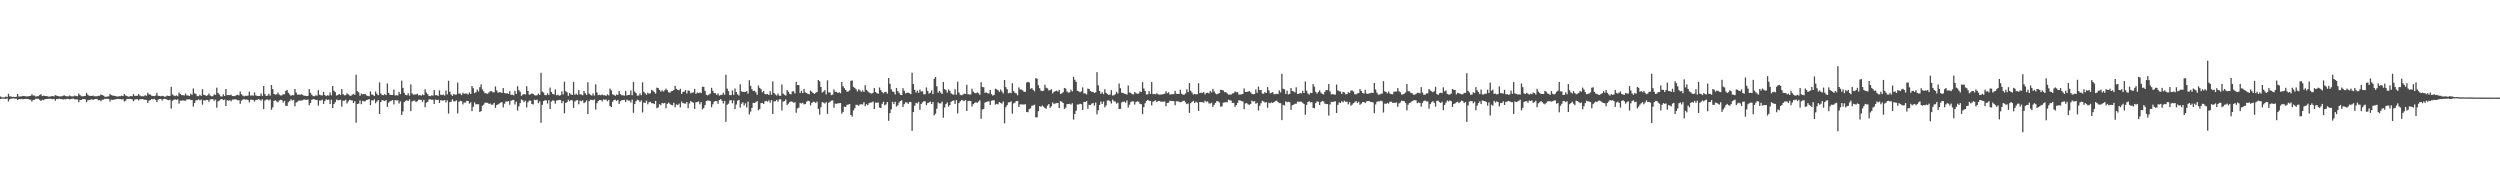 <?xml version="1.0" encoding="UTF-8"?>
<svg xmlns="http://www.w3.org/2000/svg" width="1920" height="150">
  <path d="M0 74.064h1v1.941H0zM1 74.788h1v1.000H1zM2 74.771h1v1.000H2zM3 74.766h1v1.000H3zM4 74.125h1v1.920H4zM5 74.549h1v1.000H5zM6 71.975h1v5.975H6zM7 73.924h1v2.311H7zM8 74.118h1v1.729H8zM9 74.425h1v1.216H9zM10 74.359h1v1.236H10zM11 74.475h1v1.279H11zM12 74.343h1v1.440H12zM13 72.142h1v4.638H13zM14 74.111h1v1.956H14zM15 74.031h1v2.130H15zM16 74.018h1v1.935H16zM17 73.608h1v2.615H17zM18 73.765h1v2.317H18zM19 73.940h1v2.020H19zM20 74.011h1v1.937H20zM21 73.992h1v2.045H21zM22 73.799h1v2.703H22zM23 73.607h1v2.986H23zM24 72.383h1v5.626H24zM25 73.373h1v3.374H25zM26 73.342h1v3.304H26zM27 74.194h1v1.638H27zM28 73.898h1v1.957H28zM29 73.867h1v1.994H29zM30 73.005h1v3.633H30zM31 72.280h1v5.263H31zM32 73.775h1v2.827H32zM33 73.426h1v3.454H33zM34 73.739h1v2.422H34zM35 73.804h1v2.220H35zM36 73.934h1v2.023H36zM37 74.255h1v1.592H37zM38 74.162h1v1.675H38zM39 73.906h1v2.074H39zM40 73.771h1v2.416H40zM41 74.061h1v1.881H41zM42 73.049h1v4.304H42zM43 73.496h1v2.515H43zM44 73.720h1v2.374H44zM45 74.051h1v1.690H45zM46 74.050h1v2.037H46zM47 73.868h1v2.240H47zM48 73.451h1v2.940H48zM49 73.277h1v2.929H49zM50 73.853h1v2.459H50zM51 73.943h1v1.927H51zM52 73.994h1v1.995H52zM53 73.296h1v2.994H53zM54 73.910h1v2.185H54zM55 74.018h1v1.788H55zM56 73.963h1v1.835H56zM57 73.368h1v2.946H57zM58 73.851h1v2.466H58zM59 73.859h1v2.480H59zM60 71.848h1v6.620H60zM61 73.031h1v3.759H61zM62 73.894h1v2.865H62zM63 73.985h1v2.140H63zM64 73.775h1v2.244H64zM65 73.619h1v2.740H65zM66 71.306h1v7.250H66zM67 72.763h1v4.255H67zM68 73.554h1v3.217H68zM69 73.609h1v2.911H69zM70 73.667h1v2.572H70zM71 73.418h1v3.331H71zM72 73.919h1v2.203H72zM73 73.914h1v2.132H73zM74 73.945h1v2.011H74zM75 73.570h1v3.483H75zM76 73.504h1v3.284H76zM77 72.527h1v5.244H77zM78 72.949h1v3.583H78zM79 73.474h1v3.098H79zM80 74.239h1v1.653H80zM81 74.330h1v1.484H81zM82 74.117h1v1.823H82zM83 73.969h1v1.946H83zM84 72.160h1v5.828H84zM85 73.045h1v3.511H85zM86 73.386h1v3.358H86zM87 73.508h1v2.993H87zM88 73.728h1v2.548H88zM89 74.049h1v2.152H89zM90 74.161h1v1.703H90zM91 73.881h1v2.220H91zM92 73.857h1v2.271H92zM93 73.446h1v2.964H93zM94 73.708h1v2.533H94zM95 72.224h1v5.737H95zM96 73.292h1v4.067H96zM97 73.729h1v2.370H97zM98 74.226h1v1.736H98zM99 74.080h1v1.801H99zM100 73.747h1v2.322H100zM101 73.909h1v2.381H101zM102 72.272h1v5.493H102zM103 73.605h1v2.898H103zM104 73.647h1v2.589H104zM105 73.530h1v2.667H105zM106 72.258h1v4.900H106zM107 73.416h1v2.764H107zM108 73.964h1v2.220H108zM109 73.876h1v2.224H109zM110 73.930h1v2.579H110zM111 73.125h1v3.564H111zM112 73.565h1v3.140H112zM113 71.253h1v7.777H113zM114 72.448h1v4.839H114zM115 72.641h1v4.219H115zM116 73.484h1v2.613H116zM117 73.753h1v2.603H117zM118 73.826h1v2.100H118zM119 73.338h1v3.407H119zM120 71.272h1v7.048H120zM121 73.561h1v2.987H121zM122 73.669h1v2.433H122zM123 73.939h1v2.055H123zM124 73.584h1v3.630H124zM125 73.809h1v2.302H125zM126 74.296h1v1.565H126zM127 74.029h1v2.057H127zM128 73.400h1v3.289H128zM129 73.692h1v3.251H129zM130 73.612h1v2.976H130zM131 66.654h1v16.774H131zM132 72.537h1v4.804H132zM133 73.383h1v3.249H133zM134 73.821h1v2.490H134zM135 73.192h1v3.499H135zM136 73.889h1v2.414H136zM137 71.059h1v8.571H137zM138 72.165h1v5.145H138zM139 73.054h1v4.199H139zM140 73.057h1v4.060H140zM141 73.343h1v3.939H141zM142 71.847h1v5.517H142zM143 73.290h1v3.050H143zM144 73.318h1v3.077H144zM145 73.737h1v2.402H145zM146 72.013h1v4.835H146zM147 72.828h1v3.934H147zM148 67.958h1v13.884H148zM149 71.615h1v7.491H149zM150 72.119h1v4.936H150zM151 73.831h1v3.124H151zM152 73.853h1v2.378H152zM153 72.748h1v4.361H153zM154 73.645h1v2.872H154zM155 68.485h1v11.897H155zM156 72.798h1v4.169H156zM157 73.061h1v4.255H157zM158 73.685h1v3.003H158zM159 73.181h1v3.551H159zM160 71.790h1v6.362H160zM161 73.352h1v3.026H161zM162 73.954h1v2.214H162zM163 73.896h1v2.230H163zM164 72.432h1v4.982H164zM165 72.886h1v3.647H165zM166 67.324h1v15.363H166zM167 71.306h1v6.556H167zM168 72.588h1v4.680H168zM169 73.995h1v2.327H169zM170 74.159h1v1.888H170zM171 72.418h1v4.467H171zM172 73.749h1v2.718H172zM173 68.368h1v13.089H173zM174 73.043h1v3.935H174zM175 72.941h1v4.349H175zM176 73.089h1v3.845H176zM177 72.682h1v5.146H177zM178 73.728h1v2.788H178zM179 73.848h1v2.592H179zM180 73.793h1v2.483H180zM181 73.095h1v3.328H181zM182 72.798h1v4.235H182zM183 73.246h1v3.683H183zM184 70.298h1v9.420H184zM185 72.326h1v4.964H185zM186 73.425h1v3.063H186zM187 74.011h1v2.172H187zM188 73.472h1v3.005H188zM189 73.623h1v2.815H189zM190 73.404h1v3.355H190zM191 70.411h1v8.225H191zM192 73.397h1v3.217H192zM193 73.183h1v3.401H193zM194 73.518h1v3.355H194zM195 70.992h1v7.026H195zM196 73.282h1v3.431H196zM197 73.608h1v3.105H197zM198 73.790h1v2.249H198zM199 73.688h1v2.894H199zM200 71.789h1v5.531H200zM201 73.646h1v2.572H201zM202 66.067h1v17.722H202zM203 72.313h1v4.906H203zM204 73.735h1v2.737H204zM205 73.432h1v2.894H205zM206 71.984h1v5.150H206zM207 73.457h1v2.952H207zM208 65.332h1v18.990H208zM209 68.394h1v14.105H209zM210 72.147h1v5.344H210zM211 72.693h1v4.381H211zM212 72.379h1v5.475H212zM213 71.076h1v7.529H213zM214 72.638h1v4.500H214zM215 73.301h1v3.407H215zM216 73.218h1v3.669H216zM217 72.386h1v6.355H217zM218 72.395h1v5.127H218zM219 69.816h1v11.459H219zM220 69.040h1v12.254H220zM221 71.266h1v7.256H221zM222 72.557h1v4.949H222zM223 73.584h1v2.636H223zM224 72.998h1v4.254H224zM225 73.179h1v3.564H225zM226 68.297h1v13.317H226zM227 71.084h1v7.637H227zM228 72.661h1v5.426H228zM229 72.671h1v4.526H229zM230 72.754h1v4.584H230zM231 72.348h1v4.794H231zM232 72.872h1v4.131H232zM233 73.534h1v2.830H233zM234 73.572h1v3.098H234zM235 73.777h1v2.867H235zM236 73.605h1v2.885H236zM237 68.452h1v12.324H237zM238 71.323h1v7.810H238zM239 72.823h1v3.814H239zM240 73.849h1v2.270H240zM241 73.886h1v2.463H241zM242 73.211h1v3.501H242zM243 73.448h1v3.321H243zM244 69.197h1v11.955H244zM245 72.773h1v4.505H245zM246 73.223h1v3.993H246zM247 73.282h1v3.247H247zM248 70.483h1v9.332H248zM249 72.958h1v4.608H249zM250 73.765h1v2.469H250zM251 73.169h1v3.593H251zM252 73.421h1v3.056H252zM253 70.937h1v9.003H253zM254 73.198h1v3.435H254zM255 66.025h1v16.906H255zM256 69.671h1v10.250H256zM257 70.769h1v7.758H257zM258 73.380h1v3.026H258zM259 72.944h1v4.064H259zM260 72.170h1v4.728H260zM261 72.931h1v3.731H261zM262 68.399h1v13.502H262zM263 72.294h1v5.085H263zM264 73.211h1v4.083H264zM265 73.108h1v3.545H265zM266 71.628h1v7.876H266zM267 72.464h1v5.422H267zM268 73.326h1v3.378H268zM269 73.639h1v3.367H269zM270 72.768h1v4.412H270zM271 72.062h1v7.113H271zM272 72.847h1v4.858H272zM273 57.373h1v36.887H273zM274 70.102h1v9.750H274zM275 70.897h1v8.684H275zM276 73.571h1v3.570H276zM277 71.836h1v8.202H277zM278 72.459h1v4.968H278zM279 72.208h1v5.735H279zM280 72.264h1v5.500H280zM281 73.262h1v3.589H281zM282 73.683h1v2.982H282zM283 73.915h1v2.112H283zM284 70.173h1v10.587H284zM285 72.545h1v4.499H285zM286 72.850h1v4.310H286zM287 73.721h1v2.614H287zM288 70.290h1v8.995H288zM289 72.056h1v5.847H289zM290 73.088h1v3.753H290zM291 63.265h1v24.285H291zM292 71.839h1v6.487H292zM293 73.027h1v3.876H293zM294 73.138h1v4.070H294zM295 72.314h1v5.351H295zM296 73.049h1v3.794H296zM297 64.111h1v17.983H297zM298 71.274h1v7.577H298zM299 72.720h1v5.079H299zM300 72.967h1v4.394H300zM301 72.928h1v3.982H301zM302 68.758h1v11.403H302zM303 73.253h1v3.666H303zM304 73.184h1v3.971H304zM305 73.313h1v3.620H305zM306 70.706h1v8.789H306zM307 72.283h1v5.548H307zM308 61.926h1v26.279H308zM309 67.492h1v18.078H309zM310 71.349h1v7.045H310zM311 72.846h1v4.638H311zM312 73.187h1v3.788H312zM313 71.700h1v5.940H313zM314 73.456h1v2.832H314zM315 64.826h1v20.532H315zM316 71.753h1v6.215H316zM317 72.788h1v4.582H317zM318 72.546h1v4.703H318zM319 72.564h1v5.861H319zM320 71.966h1v5.823H320zM321 73.218h1v3.387H321zM322 73.044h1v3.609H322zM323 73.437h1v3.262H323zM324 72.614h1v5.637H324zM325 73.094h1v3.549H325zM326 68.539h1v13.825H326zM327 71.070h1v7.838H327zM328 72.327h1v5.851H328zM329 73.672h1v2.741H329zM330 73.904h1v2.376H330zM331 73.218h1v3.388H331zM332 73.422h1v3.245H332zM333 69.181h1v10.694H333zM334 73.163h1v3.341H334zM335 73.069h1v3.707H335zM336 73.687h1v2.902H336zM337 69.404h1v9.629H337zM338 72.683h1v4.279H338zM339 73.018h1v4.212H339zM340 72.565h1v4.643H340zM341 73.377h1v3.475H341zM342 69.559h1v9.146H342zM343 72.451h1v4.623H343zM344 62.011h1v25.234H344zM345 70.436h1v8.041H345zM346 72.559h1v5.511H346zM347 73.577h1v2.736H347zM348 72.071h1v5.763H348zM349 72.752h1v5.112H349zM350 72.610h1v4.517H350zM351 63.376h1v23.747H351zM352 71.877h1v6.357H352zM353 71.809h1v5.611H353zM354 73.019h1v4.705H354zM355 71.237h1v9.004H355zM356 72.060h1v6.708H356zM357 71.773h1v7.040H357zM358 71.861h1v5.530H358zM359 72.626h1v4.948H359zM360 71.038h1v8.556H360zM361 72.186h1v6.471H361zM362 66.032h1v19.297H362zM363 67.753h1v14.231H363zM364 71.519h1v7.103H364zM365 70.819h1v9.334H365zM366 68.760h1v11.341H366zM367 70.247h1v9.768H367zM368 66.967h1v19.085H368zM369 64.806h1v20.524H369zM370 68.713h1v12.532H370zM371 70.178h1v10.140H371zM372 71.582h1v7.304H372zM373 71.727h1v7.113H373zM374 72.012h1v6.984H374zM375 70.941h1v8.813H375zM376 70.073h1v9.420H376zM377 69.989h1v10.439H377zM378 70.869h1v9.454H378zM379 70.856h1v8.161H379zM380 66.405h1v16.414H380zM381 69.434h1v11.205H381zM382 71.131h1v8.988H382zM383 70.865h1v8.637H383zM384 70.843h1v7.964H384zM385 71.443h1v6.974H385zM386 67.618h1v14.915H386zM387 71.440h1v8.213H387zM388 71.851h1v6.147H388zM389 71.550h1v6.480H389zM390 72.154h1v5.432H390zM391 70.111h1v10.308H391zM392 72.815h1v4.602H392zM393 72.708h1v4.174H393zM394 73.243h1v3.496H394zM395 69.766h1v10.540H395zM396 72.078h1v6.071H396zM397 66.257h1v18.693H397zM398 69.222h1v12.481H398zM399 70.475h1v8.687H399zM400 73.551h1v2.856H400zM401 72.669h1v4.372H401zM402 72.223h1v6.158H402zM403 72.536h1v4.811H403zM404 66.222h1v16.323H404zM405 69.868h1v8.676H405zM406 72.702h1v4.551H406zM407 72.443h1v4.944H407zM408 71.728h1v8.127H408zM409 72.080h1v8.135H409zM410 73.062h1v3.541H410zM411 73.434h1v3.493H411zM412 73.138h1v3.422H412zM413 71.898h1v7.427H413zM414 72.913h1v4.844H414zM415 55.908h1v38.421H415zM416 70.366h1v10.146H416zM417 71.039h1v6.647H417zM418 72.997h1v4.057H418zM419 73.126h1v3.951H419zM420 71.624h1v7.919H420zM421 72.971h1v3.974H421zM422 67.303h1v16.418H422zM423 70.665h1v7.387H423zM424 72.149h1v4.894H424zM425 72.510h1v4.873H425zM426 68.636h1v11.002H426zM427 73.167h1v3.978H427zM428 72.680h1v4.389H428zM429 73.454h1v3.245H429zM430 73.131h1v3.810H430zM431 70.178h1v9.088H431zM432 72.516h1v5.117H432zM433 62.701h1v24.327H433zM434 70.024h1v9.044H434zM435 70.928h1v7.516H435zM436 73.520h1v3.069H436zM437 71.354h1v6.422H437zM438 72.504h1v4.240H438zM439 72.839h1v4.276H439zM440 62.919h1v19.926H440zM441 72.785h1v5.138H441zM442 71.940h1v5.186H442zM443 72.834h1v4.068H443zM444 69.161h1v10.953H444zM445 72.436h1v4.841H445zM446 72.591h1v5.222H446zM447 73.145h1v3.922H447zM448 69.842h1v9.383H448zM449 71.553h1v7.008H449zM450 72.922h1v4.204H450zM451 63.204h1v24.278H451zM452 71.879h1v5.830H452zM453 72.767h1v3.826H453zM454 73.431h1v3.259H454zM455 71.722h1v5.278H455zM456 73.441h1v2.888H456zM457 64.785h1v19.396H457zM458 70.991h1v8.256H458zM459 73.086h1v4.538H459zM460 72.717h1v4.158H460zM461 73.144h1v3.725H461zM462 72.565h1v5.375H462zM463 73.170h1v3.186H463zM464 73.096h1v3.578H464zM465 73.644h1v2.748H465zM466 72.519h1v5.278H466zM467 73.258h1v3.439H467zM468 68.063h1v13.343H468zM469 69.465h1v12.715H469zM470 72.392h1v5.786H470zM471 72.835h1v3.999H471zM472 73.619h1v2.935H472zM473 72.612h1v4.896H473zM474 72.895h1v3.876H474zM475 69.932h1v9.874H475zM476 72.302h1v5.445H476zM477 73.090h1v3.904H477zM478 73.187h1v3.589H478zM479 73.493h1v3.142H479zM480 69.837h1v8.506H480zM481 73.312h1v3.251H481zM482 72.904h1v4.310H482zM483 72.811h1v4.455H483zM484 69.532h1v9.198H484zM485 73.156h1v3.342H485zM486 63.047h1v23.582H486zM487 70.375h1v9.538H487zM488 71.461h1v6.278H488zM489 73.414h1v3.107H489zM490 73.351h1v3.654H490zM491 71.665h1v6.662H491zM492 73.120h1v3.938H492zM493 63.207h1v23.154H493zM494 70.486h1v8.249H494zM495 71.638h1v7.402H495zM496 72.747h1v4.495H496zM497 71.174h1v8.887H497zM498 71.995h1v6.542H498zM499 71.554h1v6.637H499zM500 69.022h1v10.220H500zM501 69.701h1v9.623H501zM502 70.731h1v9.186H502zM503 71.929h1v5.613H503zM504 67.286h1v15.863H504zM505 67.640h1v14.844H505zM506 69.126h1v10.922H506zM507 70.341h1v10.528H507zM508 69.501h1v9.527H508zM509 70.267h1v9.184H509zM510 69.442h1v9.619H510zM511 68.064h1v15.078H511zM512 69.228h1v10.551H512zM513 70.823h1v7.964H513zM514 71.218h1v8.482H514zM515 70.105h1v10.494H515zM516 69.838h1v11.040H516zM517 69.121h1v9.834H517zM518 65.880h1v16.549H518zM519 68.208h1v11.975H519zM520 68.999h1v11.642H520zM521 69.345h1v10.241H521zM522 68.177h1v14.262H522zM523 72.175h1v5.827H523zM524 70.629h1v8.567H524zM525 70.279h1v9.169H525zM526 69.160h1v10.454H526zM527 71.756h1v6.635H527zM528 69.449h1v13.677H528zM529 69.794h1v9.661H529zM530 71.704h1v5.906H530zM531 71.143h1v7.312H531zM532 70.984h1v7.866H532zM533 68.175h1v15.453H533zM534 72.081h1v6.492H534zM535 71.102h1v7.309H535zM536 71.475h1v6.375H536zM537 71.088h1v9.048H537zM538 71.459h1v7.058H538zM539 66.623h1v17.455H539zM540 66.661h1v16.339H540zM541 69.781h1v10.901H541zM542 72.719h1v4.865H542zM543 73.276h1v3.868H543zM544 72.601h1v4.646H544zM545 71.879h1v5.798H545zM546 67.425h1v14.914H546zM547 69.700h1v10.376H547zM548 71.476h1v6.587H548zM549 71.535h1v6.027H549zM550 72.901h1v4.816H550zM551 71.784h1v7.928H551zM552 73.447h1v3.333H552zM553 72.891h1v3.245H553zM554 72.816h1v4.537H554zM555 71.253h1v8.210H555zM556 72.712h1v4.836H556zM557 57.394h1v36.203H557zM558 68.085h1v12.358H558zM559 70.029h1v9.582H559zM560 73.056h1v4.123H560zM561 73.083h1v3.840H561zM562 69.404h1v9.971H562zM563 72.791h1v4.348H563zM564 68.010h1v15.816H564zM565 70.683h1v9.617H565zM566 72.500h1v4.887H566zM567 73.325h1v3.360H567zM568 64.702h1v17.917H568zM569 70.121h1v9.564H569zM570 70.604h1v7.992H570zM571 70.538h1v10.518H571zM572 70.670h1v8.749H572zM573 69.991h1v12.598H573zM574 71.934h1v6.129H574zM575 61.571h1v26.354H575zM576 65.837h1v19.848H576zM577 68.438h1v14.457H577zM578 69.930h1v9.079H578zM579 69.646h1v9.453H579zM580 70.845h1v7.575H580zM581 72.733h1v4.941H581zM582 65.618h1v19.097H582zM583 67.492h1v16.171H583zM584 68.526h1v10.687H584zM585 70.836h1v8.149H585zM586 69.944h1v9.910H586zM587 72.129h1v5.725H587zM588 72.463h1v4.931H588zM589 72.090h1v6.051H589zM590 72.984h1v4.054H590zM591 70.097h1v8.771H591zM592 72.756h1v4.080H592zM593 62.485h1v25.091H593zM594 71.400h1v6.450H594zM595 72.548h1v5.222H595zM596 73.307h1v3.376H596zM597 71.882h1v6.244H597zM598 73.458h1v2.884H598zM599 73.597h1v2.661H599zM600 64.885h1v19.968H600zM601 71.889h1v6.166H601zM602 72.745h1v4.914H602zM603 73.427h1v2.894H603zM604 69.106h1v11.561H604zM605 70.415h1v9.222H605zM606 72.042h1v6.383H606zM607 72.434h1v5.334H607zM608 70.217h1v7.944H608zM609 70.061h1v8.878H609zM610 71.790h1v6.678H610zM611 62.896h1v23.708H611zM612 65.341h1v17.922H612zM613 65.312h1v17.356H613zM614 71.453h1v7.613H614zM615 69.728h1v9.795H615zM616 71.476h1v7.450H616zM617 68.302h1v11.893H617zM618 70.962h1v8.958H618zM619 71.466h1v6.731H619zM620 72.090h1v5.277H620zM621 72.384h1v5.314H621zM622 69.517h1v11.490H622zM623 70.528h1v8.499H623zM624 71.419h1v6.737H624zM625 72.082h1v6.160H625zM626 71.209h1v7.958H626zM627 70.648h1v7.351H627zM628 61.454h1v22.184H628zM629 62.521h1v25.485H629zM630 66.829h1v15.561H630zM631 71.073h1v7.361H631zM632 70.308h1v8.526H632zM633 69.245h1v10.256H633zM634 72.503h1v5.949H634zM635 61.709h1v25.753H635zM636 70.894h1v8.048H636zM637 71.049h1v7.108H637zM638 73.080h1v4.247H638zM639 72.672h1v4.427H639zM640 68.720h1v14.074H640zM641 70.433h1v9.145H641zM642 70.569h1v9.186H642zM643 71.436h1v7.921H643zM644 70.874h1v8.366H644zM645 71.605h1v7.546H645zM646 62.978h1v24.317H646zM647 66.262h1v19.666H647zM648 67.744h1v14.129H648zM649 69.122h1v13.076H649zM650 70.462h1v10.063H650zM651 70.193h1v10.109H651zM652 69.385h1v10.560H652zM653 62.044h1v26.203H653zM654 61.784h1v27.757H654zM655 66.790h1v18.012H655zM656 67.532h1v15.633H656zM657 68.555h1v11.906H657zM658 70.270h1v10.306H658zM659 68.561h1v12.717H659zM660 69.363h1v10.817H660zM661 70.522h1v9.579H661zM662 69.351h1v10.876H662zM663 70.632h1v7.840H663zM664 65.445h1v16.133H664zM665 69.008h1v10.994H665zM666 70.080h1v10.760H666zM667 71.032h1v8.178H667zM668 71.620h1v7.102H668zM669 71.822h1v6.887H669zM670 71.197h1v6.793H670zM671 67.649h1v16.118H671zM672 70.671h1v8.082H672zM673 71.557h1v7.407H673zM674 71.984h1v6.732H674zM675 67.167h1v15.397H675zM676 69.243h1v13.742H676zM677 70.751h1v9.041H677zM678 71.710h1v6.491H678zM679 70.744h1v10.145H679zM680 70.517h1v9.652H680zM681 71.874h1v6.470H681zM682 59.851h1v32.925H682zM683 64.297h1v22.591H683zM684 68.554h1v15.488H684zM685 70.290h1v7.958H685zM686 70.510h1v9.475H686zM687 72.479h1v5.713H687zM688 67.537h1v14.295H688zM689 69.931h1v11.025H689zM690 71.244h1v7.498H690zM691 72.701h1v4.893H691zM692 72.998h1v4.057H692zM693 67.731h1v14.390H693zM694 69.675h1v10.279H694zM695 71.738h1v6.853H695zM696 71.333h1v7.364H696zM697 71.087h1v8.727H697zM698 71.597h1v6.801H698zM699 72.310h1v5.997H699zM700 55.875h1v44.623H700zM701 64.572h1v21.503H701zM702 68.945h1v12.313H702zM703 71.052h1v7.941H703zM704 69.566h1v9.901H704zM705 71.294h1v6.927H705zM706 68.800h1v15.535H706zM707 70.289h1v9.562H707zM708 70.031h1v8.640H708zM709 72.389h1v5.326H709zM710 72.332h1v5.474H710zM711 67.174h1v13.549H711zM712 69.832h1v9.345H712zM713 71.818h1v6.939H713zM714 71.220h1v6.790H714zM715 69.434h1v10.476H715zM716 72.265h1v6.051H716zM717 60.482h1v28.157H717zM718 59.093h1v28.261H718zM719 66.243h1v17.231H719zM720 71.220h1v7.458H720zM721 69.891h1v9.555H721zM722 71.131h1v8.304H722zM723 72.217h1v5.862H723zM724 62.969h1v27.434H724zM725 68.411h1v14.197H725zM726 69.292h1v10.645H726zM727 71.161h1v7.541H727zM728 68.661h1v13.202H728zM729 69.919h1v10.700H729zM730 71.747h1v6.489H730zM731 72.450h1v5.022H731zM732 72.720h1v4.424H732zM733 68.496h1v11.385H733zM734 72.742h1v4.161H734zM735 62.737h1v24.417H735zM736 71.041h1v8.153H736zM737 72.824h1v4.986H737zM738 73.204h1v3.527H738zM739 72.658h1v4.478H739zM740 71.880h1v5.864H740zM741 72.168h1v4.622H741zM742 65.098h1v20.115H742zM743 72.350h1v5.311H743zM744 72.508h1v4.932H744zM745 72.628h1v4.979H745zM746 68.082h1v13.703H746zM747 70.402h1v9.614H747zM748 71.365h1v7.683H748zM749 71.629h1v6.886H749zM750 70.933h1v8.099H750zM751 71.565h1v6.432H751zM752 72.830h1v4.235H752zM753 63.113h1v28.105H753zM754 66.790h1v17.332H754zM755 67.026h1v16.618H755zM756 71.269h1v7.522H756zM757 70.977h1v7.249H757zM758 71.649h1v6.366H758zM759 71.812h1v5.941H759zM760 69.078h1v11.514H760zM761 72.300h1v5.061H761zM762 73.446h1v3.558H762zM763 72.854h1v4.203H763zM764 68.101h1v12.209H764zM765 68.673h1v11.107H765zM766 69.284h1v10.909H766zM767 70.526h1v7.928H767zM768 68.738h1v10.286H768zM769 70.239h1v9.397H769zM770 71.725h1v6.221H770zM771 61.442h1v33.283H771zM772 66.923h1v15.452H772zM773 68.537h1v12.191H773zM774 71.633h1v7.023H774zM775 71.100h1v7.456H775zM776 71.600h1v6.289H776zM777 63.933h1v23.341H777zM778 69.902h1v9.538H778zM779 71.285h1v7.490H779zM780 71.712h1v5.920H780zM781 73.141h1v4.362H781zM782 67.106h1v15.063H782zM783 68.724h1v11.448H783zM784 68.774h1v11.409H784zM785 69.462h1v10.806H785zM786 70.563h1v9.721H786zM787 70.483h1v9.588H787zM788 63.385h1v22.671H788zM789 62.800h1v23.388H789zM790 63.407h1v20.461H790zM791 68.222h1v14.988H791zM792 67.523h1v13.677H792zM793 68.998h1v11.966H793zM794 70.165h1v10.262H794zM795 59.999h1v30.147H795zM796 60.456h1v29.621H796zM797 65.459h1v19.953H797zM798 67.713h1v13.731H798zM799 69.595h1v12.401H799zM800 69.996h1v11.123H800zM801 69.560h1v12.348H801zM802 65.062h1v17.940H802zM803 67.368h1v16.124H803zM804 67.892h1v13.182H804zM805 69.478h1v10.426H805zM806 69.213h1v13.647H806zM807 68.558h1v13.077H807zM808 71.707h1v6.975H808zM809 70.434h1v9.542H809zM810 70.064h1v9.323H810zM811 69.602h1v9.606H811zM812 70.300h1v8.764H812zM813 68.994h1v14.071H813zM814 72.134h1v5.523H814zM815 71.675h1v6.458H815zM816 70.796h1v8.296H816zM817 67.543h1v16.160H817zM818 68.059h1v14.556H818zM819 70.234h1v9.742H819zM820 71.153h1v8.784H820zM821 70.882h1v8.809H821zM822 68.841h1v11.544H822zM823 70.218h1v9.040H823zM824 59.025h1v32.847H824zM825 61.281h1v26.199H825zM826 62.849h1v22.195H826zM827 69.742h1v10.531H827zM828 70.195h1v10.057H828zM829 70.788h1v8.879H829zM830 70.149h1v9.897H830zM831 67.125h1v17.317H831zM832 71.675h1v6.536H832zM833 71.771h1v6.625H833zM834 72.495h1v5.092H834zM835 68.029h1v15.547H835zM836 68.380h1v12.116H836zM837 69.941h1v10.770H837zM838 70.512h1v9.124H838zM839 70.602h1v8.449H839zM840 71.424h1v9.702H840zM841 70.934h1v7.815H841zM842 55.404h1v32.429H842zM843 65.588h1v19.079H843zM844 69.893h1v10.720H844zM845 72.046h1v5.907H845zM846 70.861h1v8.994H846zM847 72.277h1v5.763H847zM848 68.511h1v13.937H848zM849 71.223h1v9.798H849zM850 72.239h1v5.011H850zM851 72.917h1v4.156H851zM852 72.588h1v5.206H852zM853 69.198h1v10.311H853zM854 73.318h1v3.238H854zM855 73.170h1v4.672H855zM856 72.371h1v5.622H856zM857 70.442h1v9.184H857zM858 71.858h1v6.986H858zM859 64.131h1v19.623H859zM860 67.759h1v15.829H860zM861 71.227h1v7.415H861zM862 71.380h1v6.762H862zM863 72.006h1v6.006H863zM864 72.110h1v6.800H864zM865 72.674h1v4.473H865zM866 65.650h1v16.925H866zM867 70.991h1v9.409H867zM868 71.388h1v6.903H868zM869 72.411h1v5.388H869zM870 72.480h1v5.407H870zM871 70.640h1v9.644H871zM872 71.612h1v6.668H872zM873 71.976h1v5.831H873zM874 71.868h1v6.254H874zM875 70.172h1v9.539H875zM876 70.631h1v9.404H876zM877 63.056h1v24.597H877zM878 67.965h1v14.270H878zM879 69.823h1v9.508H879zM880 72.588h1v4.934H880zM881 72.392h1v4.364H881zM882 70.013h1v7.378H882zM883 72.107h1v5.529H883zM884 62.940h1v18.031H884zM885 72.232h1v5.945H885zM886 72.232h1v5.401H886zM887 72.395h1v4.690H887zM888 71.594h1v6.846H888zM889 72.468h1v5.169H889zM890 72.720h1v4.810H890zM891 72.595h1v5.506H891zM892 72.506h1v5.659H892zM893 72.220h1v5.828H893zM894 71.959h1v5.952H894zM895 70.034h1v11.531H895zM896 71.574h1v7.504H896zM897 70.869h1v7.991H897zM898 72.611h1v4.825H898zM899 72.404h1v5.101H899zM900 72.318h1v5.304H900zM901 72.271h1v5.375H901zM902 69.731h1v11.115H902zM903 71.943h1v5.825H903zM904 72.205h1v5.599H904zM905 72.088h1v5.993H905zM906 68.911h1v9.615H906zM907 71.996h1v6.270H907zM908 72.691h1v4.759H908zM909 72.637h1v4.719H909zM910 71.724h1v6.925H910zM911 68.631h1v11.321H911zM912 70.739h1v8.769H912zM913 63.770h1v22.897H913zM914 69.712h1v9.474H914zM915 71.106h1v7.113H915zM916 72.609h1v4.844H916zM917 72.142h1v7.028H917zM918 72.439h1v5.708H918zM919 72.379h1v6.415H919zM920 63.879h1v21.310H920zM921 71.535h1v6.819H921zM922 71.174h1v7.257H922zM923 71.391h1v7.113H923zM924 70.661h1v8.193H924zM925 72.473h1v4.908H925zM926 71.402h1v6.751H926zM927 71.146h1v6.745H927zM928 71.712h1v7.745H928zM929 69.836h1v9.682H929zM930 71.028h1v7.853H930zM931 68.268h1v13.872H931zM932 70.145h1v10.345H932zM933 71.681h1v7.359H933zM934 72.428h1v5.244H934zM935 71.941h1v5.883H935zM936 71.476h1v7.252H936zM937 68.945h1v12.900H937zM938 69.186h1v12.514H938zM939 69.447h1v9.436H939zM940 70.821h1v7.815H940zM941 70.727h1v7.746H941zM942 71.745h1v6.789H942zM943 72.644h1v3.962H943zM944 72.628h1v4.383H944zM945 72.650h1v4.630H945zM946 71.723h1v7.383H946zM947 71.591h1v7.350H947zM948 70.188h1v11.886H948zM949 70.789h1v10.012H949zM950 70.818h1v8.199H950zM951 72.651h1v4.279H951zM952 72.529h1v4.752H952zM953 72.471h1v5.141H953zM954 72.137h1v5.791H954zM955 67.890h1v15.930H955zM956 70.563h1v8.923H956zM957 70.606h1v8.560H957zM958 70.436h1v9.723H958zM959 69.922h1v10.600H959zM960 70.920h1v8.915H960zM961 72.113h1v5.126H961zM962 72.414h1v5.646H962zM963 72.262h1v5.421H963zM964 68.733h1v10.959H964zM965 71.291h1v7.701H965zM966 66.460h1v18.387H966zM967 69.219h1v11.972H967zM968 69.055h1v10.242H968zM969 71.856h1v5.583H969zM970 71.978h1v6.003H970zM971 70.697h1v8.081H971zM972 71.413h1v7.040H972zM973 66.883h1v15.846H973zM974 69.350h1v9.565H974zM975 71.667h1v7.667H975zM976 71.249h1v7.372H976zM977 70.756h1v8.335H977zM978 72.358h1v6.023H978zM979 72.329h1v5.319H979zM980 72.007h1v5.289H980zM981 72.253h1v6.041H981zM982 69.425h1v9.798H982zM983 70.948h1v8.321H983zM984 56.694h1v35.579H984zM985 68.141h1v12.418H985zM986 68.628h1v12.346H986zM987 72.166h1v5.657H987zM988 69.608h1v8.926H988zM989 72.500h1v5.618H989zM990 72.044h1v6.425H990zM991 67.585h1v16.817H991zM992 69.860h1v10.971H992zM993 70.266h1v10.169H993zM994 70.961h1v8.759H994zM995 67.061h1v12.605H995zM996 72.081h1v5.985H996zM997 72.062h1v6.066H997zM998 71.382h1v6.630H998zM999 71.775h1v6.406H999zM1000 69.812h1v9.119H1000zM1001 71.416h1v8.520H1001zM1002 62.544h1v25.605H1002zM1003 69.632h1v10.931H1003zM1004 71.792h1v6.618H1004zM1005 72.679h1v5.115H1005zM1006 71.251h1v7.417H1006zM1007 71.492h1v7.010H1007zM1008 64.565h1v18.308H1008zM1009 66.585h1v16.550H1009zM1010 70.482h1v8.756H1010zM1011 71.960h1v5.878H1011zM1012 70.622h1v7.597H1012zM1013 69.388h1v11.252H1013zM1014 71.147h1v7.189H1014zM1015 72.122h1v5.382H1015zM1016 72.484h1v5.454H1016zM1017 70.465h1v9.061H1017zM1018 69.206h1v10.791H1018zM1019 69.214h1v10.733H1019zM1020 64.549h1v24.247H1020zM1021 70.169h1v10.111H1021zM1022 72.477h1v5.727H1022zM1023 72.261h1v6.178H1023zM1024 72.525h1v5.530H1024zM1025 72.682h1v5.087H1025zM1026 64.905h1v21.822H1026zM1027 69.395h1v11.157H1027zM1028 70.036h1v8.625H1028zM1029 70.316h1v8.851H1029zM1030 72.166h1v5.545H1030zM1031 70.537h1v8.062H1031zM1032 70.963h1v6.390H1032zM1033 72.407h1v5.780H1033zM1034 72.315h1v5.760H1034zM1035 70.801h1v9.306H1035zM1036 71.385h1v7.048H1036zM1037 69.513h1v11.668H1037zM1038 69.482h1v10.865H1038zM1039 70.239h1v8.978H1039zM1040 72.305h1v6.203H1040zM1041 72.560h1v4.984H1041zM1042 71.733h1v7.320H1042zM1043 71.467h1v6.702H1043zM1044 68.385h1v12.067H1044zM1045 69.883h1v9.677H1045zM1046 71.380h1v7.116H1046zM1047 71.861h1v6.457H1047zM1048 68.963h1v10.172H1048zM1049 71.763h1v6.211H1049zM1050 72.165h1v5.423H1050zM1051 71.681h1v5.876H1051zM1052 71.592h1v6.653H1052zM1053 71.140h1v7.255H1053zM1054 71.413h1v7.340H1054zM1055 63.795h1v23.135H1055zM1056 68.698h1v11.548H1056zM1057 71.114h1v7.062H1057zM1058 72.640h1v5.154H1058zM1059 72.657h1v5.257H1059zM1060 72.010h1v5.317H1060zM1061 71.945h1v5.828H1061zM1062 62.325h1v24.124H1062zM1063 70.120h1v9.432H1063zM1064 70.641h1v9.119H1064zM1065 71.752h1v7.243H1065zM1066 70.247h1v9.360H1066zM1067 71.898h1v6.215H1067zM1068 72.254h1v5.896H1068zM1069 72.387h1v6.589H1069zM1070 70.432h1v8.537H1070zM1071 70.301h1v8.656H1071zM1072 70.309h1v8.375H1072zM1073 67.643h1v14.373H1073zM1074 70.086h1v9.336H1074zM1075 70.869h1v7.832H1075zM1076 72.660h1v4.675H1076zM1077 72.467h1v5.119H1077zM1078 71.962h1v5.772H1078zM1079 71.028h1v8.038H1079zM1080 64.576h1v20.280H1080zM1081 70.000h1v10.453H1081zM1082 70.171h1v8.957H1082zM1083 71.249h1v7.401H1083zM1084 71.594h1v6.125H1084zM1085 72.722h1v4.386H1085zM1086 72.751h1v4.185H1086zM1087 72.125h1v4.943H1087zM1088 71.271h1v7.992H1088zM1089 71.206h1v7.512H1089zM1090 71.712h1v7.353H1090zM1091 66.899h1v15.035H1091zM1092 70.999h1v7.927H1092zM1093 72.798h1v4.816H1093zM1094 72.750h1v4.427H1094zM1095 71.773h1v6.127H1095zM1096 71.675h1v6.264H1096zM1097 68.372h1v15.100H1097zM1098 69.509h1v10.407H1098zM1099 70.123h1v8.479H1099zM1100 70.836h1v6.839H1100zM1101 70.108h1v8.859H1101zM1102 66.647h1v15.238H1102zM1103 72.136h1v5.312H1103zM1104 72.946h1v4.374H1104zM1105 71.612h1v6.797H1105zM1106 71.154h1v7.947H1106zM1107 71.569h1v6.562H1107zM1108 67.091h1v17.515H1108zM1109 70.078h1v10.504H1109zM1110 69.514h1v9.391H1110zM1111 72.041h1v5.190H1111zM1112 72.632h1v5.279H1112zM1113 72.502h1v4.636H1113zM1114 71.910h1v5.782H1114zM1115 68.279h1v13.849H1115zM1116 68.991h1v10.876H1116zM1117 69.050h1v10.374H1117zM1118 72.458h1v6.149H1118zM1119 71.317h1v6.756H1119zM1120 71.620h1v7.572H1120zM1121 71.999h1v6.184H1121zM1122 72.483h1v4.784H1122zM1123 72.297h1v5.445H1123zM1124 71.347h1v7.799H1124zM1125 71.355h1v7.027H1125zM1126 56.209h1v37.388H1126zM1127 69.801h1v11.211H1127zM1128 70.961h1v7.021H1128zM1129 72.698h1v4.980H1129zM1130 72.669h1v4.964H1130zM1131 70.853h1v8.468H1131zM1132 71.502h1v6.618H1132zM1133 66.904h1v17.756H1133zM1134 69.385h1v11.719H1134zM1135 70.698h1v8.476H1135zM1136 72.233h1v5.598H1136zM1137 68.766h1v11.174H1137zM1138 72.542h1v4.605H1138zM1139 72.580h1v4.937H1139zM1140 71.922h1v5.629H1140zM1141 71.917h1v6.443H1141zM1142 68.865h1v12.243H1142zM1143 71.486h1v7.178H1143zM1144 63.395h1v25.341H1144zM1145 69.702h1v10.703H1145zM1146 68.859h1v12.314H1146zM1147 72.071h1v5.411H1147zM1148 71.830h1v6.947H1148zM1149 72.523h1v5.373H1149zM1150 72.176h1v6.209H1150zM1151 66.321h1v15.383H1151zM1152 71.471h1v7.722H1152zM1153 71.569h1v7.449H1153zM1154 71.919h1v5.920H1154zM1155 68.964h1v11.657H1155zM1156 72.412h1v5.808H1156zM1157 72.310h1v5.735H1157zM1158 72.812h1v4.729H1158zM1159 72.442h1v5.442H1159zM1160 69.586h1v8.898H1160zM1161 72.039h1v6.427H1161zM1162 63.032h1v24.482H1162zM1163 71.729h1v6.163H1163zM1164 72.150h1v6.291H1164zM1165 72.556h1v5.397H1165zM1166 72.387h1v5.015H1166zM1167 72.674h1v3.902H1167zM1168 64.096h1v20.707H1168zM1169 66.937h1v15.889H1169zM1170 71.713h1v6.529H1170zM1171 72.254h1v5.558H1171zM1172 71.291h1v6.390H1172zM1173 71.962h1v6.973H1173zM1174 72.661h1v4.542H1174zM1175 71.957h1v5.658H1175zM1176 72.361h1v4.688H1176zM1177 71.034h1v7.929H1177zM1178 71.551h1v6.871H1178zM1179 72.564h1v4.814H1179zM1180 68.224h1v14.111H1180zM1181 70.305h1v9.070H1181zM1182 71.348h1v7.253H1182zM1183 72.188h1v5.450H1183zM1184 72.214h1v6.317H1184zM1185 72.188h1v7.368H1185zM1186 69.810h1v10.339H1186zM1187 70.344h1v8.638H1187zM1188 71.773h1v6.159H1188zM1189 72.090h1v5.610H1189zM1190 72.879h1v4.852H1190zM1191 69.932h1v8.124H1191zM1192 71.969h1v5.808H1192zM1193 72.589h1v4.602H1193zM1194 71.936h1v5.195H1194zM1195 70.502h1v9.143H1195zM1196 69.654h1v9.352H1196zM1197 62.984h1v23.275H1197zM1198 70.163h1v11.048H1198zM1199 70.286h1v9.410H1199zM1200 72.974h1v4.680H1200zM1201 72.747h1v4.951H1201zM1202 70.922h1v7.533H1202zM1203 72.406h1v5.345H1203zM1204 64.639h1v21.384H1204zM1205 69.360h1v10.732H1205zM1206 70.974h1v8.113H1206zM1207 71.805h1v6.314H1207zM1208 70.020h1v9.639H1208zM1209 71.404h1v9.413H1209zM1210 72.376h1v4.993H1210zM1211 71.961h1v5.631H1211zM1212 71.330h1v7.032H1212zM1213 69.935h1v9.318H1213zM1214 70.425h1v8.328H1214zM1215 67.253h1v16.694H1215zM1216 68.697h1v12.929H1216zM1217 70.709h1v8.515H1217zM1218 72.409h1v4.963H1218zM1219 72.084h1v5.714H1219zM1220 71.762h1v6.201H1220zM1221 70.932h1v7.521H1221zM1222 67.402h1v15.769H1222zM1223 66.999h1v13.030H1223zM1224 70.608h1v8.221H1224zM1225 71.797h1v6.224H1225zM1226 72.156h1v6.225H1226zM1227 72.728h1v4.733H1227zM1228 72.971h1v4.214H1228zM1229 72.151h1v5.601H1229zM1230 71.677h1v6.965H1230zM1231 70.041h1v9.073H1231zM1232 71.187h1v8.110H1232zM1233 69.170h1v12.469H1233zM1234 71.301h1v7.739H1234zM1235 72.545h1v5.456H1235zM1236 73.405h1v3.464H1236zM1237 72.312h1v4.971H1237zM1238 72.860h1v4.105H1238zM1239 72.536h1v5.043H1239zM1240 69.074h1v13.021H1240zM1241 71.310h1v7.419H1241zM1242 71.877h1v6.201H1242zM1243 71.168h1v7.809H1243zM1244 70.319h1v12.301H1244zM1245 72.170h1v5.376H1245zM1246 72.626h1v4.336H1246zM1247 72.798h1v5.014H1247zM1248 71.482h1v8.149H1248zM1249 71.774h1v6.737H1249zM1250 71.938h1v5.827H1250zM1251 66.156h1v18.803H1251zM1252 69.517h1v9.825H1252zM1253 71.749h1v5.767H1253zM1254 72.819h1v4.226H1254zM1255 71.382h1v7.117H1255zM1256 71.960h1v6.123H1256zM1257 66.841h1v16.412H1257zM1258 67.497h1v14.403H1258zM1259 70.388h1v9.928H1259zM1260 69.984h1v9.342H1260zM1261 70.819h1v7.621H1261zM1262 69.925h1v10.162H1262zM1263 71.291h1v7.420H1263zM1264 72.387h1v4.679H1264zM1265 71.830h1v6.600H1265zM1266 70.516h1v7.705H1266zM1267 70.384h1v8.465H1267zM1268 56.638h1v37.881H1268zM1269 67.758h1v14.194H1269zM1270 70.567h1v7.853H1270zM1271 72.147h1v5.333H1271zM1272 71.836h1v5.683H1272zM1273 70.701h1v8.074H1273zM1274 70.661h1v9.025H1274zM1275 65.636h1v19.180H1275zM1276 68.984h1v11.529H1276zM1277 68.993h1v10.231H1277zM1278 70.623h1v9.119H1278zM1279 69.184h1v10.277H1279zM1280 63.488h1v20.663H1280zM1281 69.914h1v10.835H1281zM1282 69.929h1v11.109H1282zM1283 70.574h1v11.142H1283zM1284 68.139h1v11.451H1284zM1285 70.727h1v8.316H1285zM1286 62.453h1v25.134H1286zM1287 63.878h1v21.298H1287zM1288 66.355h1v16.898H1288zM1289 69.276h1v10.037H1289zM1290 70.174h1v8.519H1290zM1291 69.856h1v10.307H1291zM1292 71.630h1v6.844H1292zM1293 60.999h1v29.865H1293zM1294 67.105h1v18.046H1294zM1295 64.778h1v21.475H1295zM1296 68.324h1v12.744H1296zM1297 70.210h1v12.245H1297zM1298 70.867h1v8.191H1298zM1299 71.845h1v6.490H1299zM1300 72.144h1v6.677H1300zM1301 71.875h1v5.592H1301zM1302 68.506h1v10.445H1302zM1303 72.618h1v4.724H1303zM1304 62.867h1v23.916H1304zM1305 71.870h1v7.098H1305zM1306 72.156h1v5.983H1306zM1307 73.039h1v4.106H1307zM1308 71.476h1v6.416H1308zM1309 72.297h1v4.684H1309zM1310 72.534h1v3.955H1310zM1311 64.136h1v21.338H1311zM1312 72.120h1v6.254H1312zM1313 72.041h1v6.284H1313zM1314 72.761h1v4.138H1314zM1315 68.353h1v12.146H1315zM1316 68.890h1v11.675H1316zM1317 70.353h1v8.499H1317zM1318 69.647h1v9.359H1318zM1319 69.676h1v10.067H1319zM1320 70.479h1v9.865H1320zM1321 70.745h1v7.784H1321zM1322 61.286h1v24.671H1322zM1323 66.543h1v17.534H1323zM1324 67.148h1v15.420H1324zM1325 70.258h1v10.472H1325zM1326 71.357h1v8.403H1326zM1327 70.861h1v9.878H1327zM1328 69.370h1v11.898H1328zM1329 70.003h1v9.947H1329zM1330 72.583h1v5.160H1330zM1331 72.798h1v4.252H1331zM1332 73.055h1v3.507H1332zM1333 68.654h1v12.109H1333zM1334 68.942h1v10.503H1334zM1335 69.663h1v9.190H1335zM1336 70.038h1v9.369H1336zM1337 68.676h1v12.694H1337zM1338 71.486h1v6.671H1338zM1339 71.923h1v6.119H1339zM1340 59.545h1v30.063H1340zM1341 65.896h1v18.108H1341zM1342 68.038h1v12.015H1342zM1343 71.368h1v7.895H1343zM1344 71.173h1v7.557H1344zM1345 71.410h1v7.507H1345zM1346 61.355h1v26.416H1346zM1347 69.625h1v10.959H1347zM1348 70.858h1v8.037H1348zM1349 71.894h1v5.738H1349zM1350 72.649h1v5.315H1350zM1351 68.322h1v13.020H1351zM1352 69.572h1v9.364H1352zM1353 67.939h1v13.188H1353zM1354 68.767h1v11.996H1354zM1355 69.469h1v11.264H1355zM1356 69.508h1v11.131H1356zM1357 58.464h1v30.284H1357zM1358 62.790h1v24.628H1358zM1359 66.739h1v15.049H1359zM1360 71.697h1v6.848H1360zM1361 70.741h1v8.479H1361zM1362 70.407h1v9.297H1362zM1363 70.924h1v8.854H1363zM1364 66.615h1v19.575H1364zM1365 65.531h1v18.519H1365zM1366 65.176h1v19.520H1366zM1367 65.967h1v15.424H1367zM1368 69.152h1v11.517H1368zM1369 71.270h1v7.792H1369zM1370 71.472h1v6.580H1370zM1371 71.359h1v6.574H1371zM1372 72.444h1v5.509H1372zM1373 71.926h1v7.126H1373zM1374 72.903h1v4.528H1374zM1375 69.760h1v11.045H1375zM1376 71.594h1v7.152H1376zM1377 72.706h1v4.025H1377zM1378 73.430h1v3.475H1378zM1379 73.292h1v3.051H1379zM1380 72.771h1v4.857H1380zM1381 73.405h1v3.267H1381zM1382 67.552h1v15.081H1382zM1383 72.476h1v5.373H1383zM1384 72.808h1v4.272H1384zM1385 73.159h1v3.859H1385zM1386 67.938h1v14.105H1386zM1387 69.136h1v12.612H1387zM1388 70.674h1v8.541H1388zM1389 69.973h1v10.605H1389zM1390 69.548h1v11.692H1390zM1391 66.773h1v15.390H1391zM1392 69.119h1v9.351H1392zM1393 58.660h1v32.753H1393zM1394 64.248h1v22.005H1394zM1395 67.805h1v13.924H1395zM1396 70.293h1v8.962H1396zM1397 69.424h1v11.019H1397zM1398 70.501h1v9.143H1398zM1399 71.039h1v6.572H1399zM1400 67.229h1v15.532H1400zM1401 71.126h1v7.312H1401zM1402 72.512h1v4.822H1402zM1403 72.892h1v4.188H1403zM1404 67.107h1v18.306H1404zM1405 69.083h1v12.644H1405zM1406 69.909h1v10.486H1406zM1407 70.442h1v10.077H1407zM1408 71.304h1v8.922H1408zM1409 69.847h1v9.496H1409zM1410 70.901h1v8.006H1410zM1411 50.765h1v50.068H1411zM1412 66.834h1v18.035H1412zM1413 68.137h1v14.288H1413zM1414 70.377h1v8.762H1414zM1415 68.727h1v13.194H1415zM1416 71.546h1v7.835H1416zM1417 69.236h1v13.218H1417zM1418 70.046h1v11.589H1418zM1419 69.006h1v12.279H1419zM1420 71.392h1v7.233H1420zM1421 72.345h1v4.966H1421zM1422 66.761h1v14.872H1422zM1423 69.809h1v9.928H1423zM1424 70.026h1v10.038H1424zM1425 69.066h1v11.220H1425zM1426 67.454h1v12.025H1426zM1427 70.291h1v9.587H1427zM1428 61.034h1v30.788H1428zM1429 60.777h1v26.341H1429zM1430 66.875h1v16.432H1430zM1431 69.058h1v12.417H1431zM1432 69.786h1v10.015H1432zM1433 70.000h1v10.198H1433zM1434 70.258h1v9.925H1434zM1435 62.195h1v28.730H1435zM1436 65.294h1v21.091H1436zM1437 67.503h1v17.640H1437zM1438 68.523h1v14.088H1438zM1439 69.704h1v12.148H1439zM1440 69.594h1v10.285H1440zM1441 71.287h1v6.715H1441zM1442 72.358h1v6.267H1442zM1443 72.476h1v5.527H1443zM1444 70.411h1v9.646H1444zM1445 72.229h1v6.467H1445zM1446 61.397h1v26.726H1446zM1447 69.796h1v9.791H1447zM1448 71.103h1v7.712H1448zM1449 72.611h1v4.988H1449zM1450 72.657h1v4.789H1450zM1451 71.246h1v6.675H1451zM1452 72.586h1v5.209H1452zM1453 65.675h1v19.616H1453zM1454 70.590h1v7.899H1454zM1455 70.137h1v8.646H1455zM1456 71.424h1v7.403H1456zM1457 69.156h1v12.104H1457zM1458 69.630h1v9.591H1458zM1459 69.952h1v10.002H1459zM1460 68.662h1v11.858H1460zM1461 68.152h1v12.921H1461zM1462 69.136h1v11.713H1462zM1463 71.088h1v8.021H1463zM1464 63.429h1v22.241H1464zM1465 63.370h1v19.713H1465zM1466 67.048h1v16.103H1466zM1467 71.212h1v8.508H1467zM1468 69.821h1v11.139H1468zM1469 69.743h1v10.496H1469zM1470 70.584h1v9.225H1470zM1471 69.295h1v11.527H1471zM1472 71.281h1v8.709H1472zM1473 71.782h1v6.878H1473zM1474 71.719h1v6.133H1474zM1475 67.739h1v12.957H1475zM1476 69.295h1v11.841H1476zM1477 69.707h1v10.943H1477zM1478 69.510h1v11.391H1478zM1479 69.589h1v10.712H1479zM1480 69.141h1v11.579H1480zM1481 70.689h1v8.940H1481zM1482 58.102h1v35.026H1482zM1483 63.660h1v22.448H1483zM1484 67.548h1v14.544H1484zM1485 69.022h1v11.176H1485zM1486 69.804h1v10.262H1486zM1487 71.727h1v6.570H1487zM1488 64.918h1v19.493H1488zM1489 68.249h1v13.854H1489zM1490 71.551h1v7.336H1490zM1491 72.125h1v5.434H1491zM1492 71.737h1v5.926H1492zM1493 68.464h1v13.899H1493zM1494 67.574h1v12.608H1494zM1495 69.468h1v9.721H1495zM1496 69.452h1v10.207H1496zM1497 69.469h1v11.564H1497zM1498 69.982h1v9.567H1498zM1499 68.631h1v13.890H1499zM1500 58.042h1v32.817H1500zM1501 63.694h1v19.996H1501zM1502 67.275h1v14.687H1502zM1503 68.011h1v11.597H1503zM1504 69.584h1v11.052H1504zM1505 71.026h1v8.168H1505zM1506 64.934h1v22.542H1506zM1507 65.098h1v19.763H1507zM1508 64.997h1v19.183H1508zM1509 67.167h1v16.551H1509zM1510 67.741h1v13.657H1510zM1511 69.312h1v11.871H1511zM1512 71.659h1v6.622H1512zM1513 70.886h1v8.501H1513zM1514 69.876h1v8.936H1514zM1515 69.955h1v7.799H1515zM1516 71.003h1v7.237H1516zM1517 68.655h1v13.082H1517zM1518 69.789h1v10.922H1518zM1519 71.186h1v7.262H1519zM1520 72.999h1v3.879H1520zM1521 72.759h1v4.159H1521zM1522 71.999h1v5.404H1522zM1523 72.825h1v4.869H1523zM1524 68.875h1v12.650H1524zM1525 70.289h1v8.697H1525zM1526 70.039h1v8.729H1526zM1527 71.017h1v6.717H1527zM1528 67.918h1v14.449H1528zM1529 68.107h1v14.455H1529zM1530 71.041h1v7.707H1530zM1531 70.191h1v9.632H1531zM1532 69.901h1v10.947H1532zM1533 68.490h1v13.556H1533zM1534 67.598h1v13.331H1534zM1535 60.665h1v31.038H1535zM1536 63.915h1v21.656H1536zM1537 66.737h1v15.396H1537zM1538 69.934h1v9.292H1538zM1539 71.091h1v8.510H1539zM1540 68.930h1v11.436H1540zM1541 70.804h1v9.440H1541zM1542 66.971h1v17.411H1542zM1543 69.863h1v9.416H1543zM1544 70.642h1v7.712H1544zM1545 71.061h1v8.109H1545zM1546 67.434h1v18.090H1546zM1547 68.123h1v14.789H1547zM1548 70.010h1v11.029H1548zM1549 70.044h1v9.599H1549zM1550 70.457h1v9.101H1550zM1551 69.376h1v12.484H1551zM1552 69.714h1v10.668H1552zM1553 56.928h1v44.641H1553zM1554 64.710h1v20.375H1554zM1555 66.390h1v14.911H1555zM1556 70.738h1v9.960H1556zM1557 68.932h1v11.635H1557zM1558 71.357h1v7.482H1558zM1559 65.647h1v17.732H1559zM1560 67.548h1v17.068H1560zM1561 69.724h1v10.550H1561zM1562 68.946h1v10.333H1562zM1563 70.223h1v9.807H1563zM1564 68.384h1v14.499H1564zM1565 68.530h1v13.745H1565zM1566 69.050h1v12.627H1566zM1567 70.685h1v10.188H1567zM1568 69.444h1v11.024H1568zM1569 70.496h1v8.819H1569zM1570 71.382h1v7.214H1570zM1571 60.143h1v32.212H1571zM1572 65.129h1v18.291H1572zM1573 67.816h1v13.069H1573zM1574 70.359h1v8.909H1574zM1575 70.703h1v8.482H1575zM1576 71.308h1v6.984H1576zM1577 67.900h1v16.185H1577zM1578 67.106h1v17.714H1578zM1579 67.900h1v13.288H1579zM1580 68.998h1v12.088H1580zM1581 69.194h1v11.577H1581zM1582 67.598h1v13.496H1582zM1583 69.781h1v8.644H1583zM1584 71.038h1v7.006H1584zM1585 72.099h1v5.793H1585zM1586 69.643h1v10.066H1586zM1587 71.360h1v6.835H1587zM1588 63.809h1v24.599H1588zM1589 68.184h1v16.544H1589zM1590 71.535h1v7.036H1590zM1591 72.585h1v4.647H1591zM1592 72.464h1v5.474H1592zM1593 71.906h1v5.953H1593zM1594 72.141h1v5.381H1594zM1595 61.257h1v26.629H1595zM1596 69.947h1v11.102H1596zM1597 71.125h1v7.546H1597zM1598 71.155h1v6.938H1598zM1599 71.875h1v6.465H1599zM1600 68.563h1v11.930H1600zM1601 70.797h1v8.338H1601zM1602 69.302h1v10.744H1602zM1603 69.654h1v11.313H1603zM1604 69.170h1v11.572H1604zM1605 70.691h1v9.008H1605zM1606 61.492h1v27.611H1606zM1607 62.917h1v23.179H1607zM1608 64.168h1v19.431H1608zM1609 71.530h1v6.869H1609zM1610 71.089h1v8.025H1610zM1611 69.671h1v10.490H1611zM1612 69.509h1v10.883H1612zM1613 68.828h1v11.434H1613zM1614 71.035h1v8.643H1614zM1615 70.010h1v9.094H1615zM1616 71.276h1v6.997H1616zM1617 68.558h1v12.372H1617zM1618 68.909h1v10.877H1618zM1619 69.161h1v11.695H1619zM1620 68.123h1v12.485H1620zM1621 69.866h1v10.649H1621zM1622 69.342h1v11.361H1622zM1623 70.699h1v8.324H1623zM1624 60.683h1v31.276H1624zM1625 64.811h1v20.369H1625zM1626 64.527h1v21.875H1626zM1627 69.104h1v12.251H1627zM1628 69.225h1v13.100H1628zM1629 68.511h1v12.396H1629zM1630 70.633h1v9.018H1630zM1631 62.241h1v22.644H1631zM1632 69.248h1v11.276H1632zM1633 70.887h1v7.645H1633zM1634 71.138h1v6.854H1634zM1635 66.503h1v13.979H1635zM1636 69.021h1v12.291H1636zM1637 69.663h1v11.426H1637zM1638 69.650h1v12.141H1638zM1639 67.411h1v12.406H1639zM1640 66.225h1v14.053H1640zM1641 70.459h1v9.345H1641zM1642 59.097h1v32.400H1642zM1643 59.463h1v29.970H1643zM1644 64.316h1v20.207H1644zM1645 67.324h1v17.296H1645zM1646 67.394h1v13.313H1646zM1647 68.344h1v13.693H1647zM1648 61.467h1v25.979H1648zM1649 58.454h1v31.886H1649zM1650 61.537h1v26.349H1650zM1651 65.710h1v17.940H1651zM1652 66.966h1v16.689H1652zM1653 68.987h1v11.409H1653zM1654 68.617h1v13.488H1654zM1655 67.367h1v15.398H1655zM1656 67.458h1v15.138H1656zM1657 69.061h1v11.037H1657zM1658 70.248h1v10.022H1658zM1659 70.479h1v9.303H1659zM1660 67.482h1v15.277H1660zM1661 70.072h1v10.289H1661zM1662 69.385h1v10.424H1662zM1663 70.395h1v9.669H1663zM1664 70.976h1v7.471H1664zM1665 70.980h1v7.533H1665zM1666 66.811h1v15.474H1666zM1667 70.695h1v8.842H1667zM1668 70.609h1v8.401H1668zM1669 70.293h1v9.096H1669zM1670 70.840h1v8.326H1670zM1671 67.028h1v15.472H1671zM1672 70.119h1v10.139H1672zM1673 69.694h1v11.357H1673zM1674 68.891h1v11.985H1674zM1675 68.809h1v13.509H1675zM1676 68.952h1v11.706H1676zM1677 60.142h1v28.200H1677zM1678 60.098h1v26.764H1678zM1679 65.299h1v17.529H1679zM1680 70.472h1v9.320H1680zM1681 70.180h1v8.864H1681zM1682 68.953h1v11.674H1682zM1683 70.440h1v9.158H1683zM1684 67.937h1v14.242H1684zM1685 68.734h1v10.894H1685zM1686 69.363h1v11.354H1686zM1687 71.211h1v7.223H1687zM1688 66.282h1v15.277H1688zM1689 67.683h1v15.651H1689zM1690 70.028h1v11.338H1690zM1691 68.559h1v11.164H1691zM1692 69.490h1v10.324H1692zM1693 68.484h1v12.659H1693zM1694 69.484h1v12.197H1694zM1695 46.650h1v53.685H1695zM1696 63.502h1v21.456H1696zM1697 64.477h1v20.171H1697zM1698 68.552h1v11.443H1698zM1699 69.283h1v11.287H1699zM1700 68.859h1v11.255H1700zM1701 70.721h1v8.665H1701zM1702 67.671h1v14.514H1702zM1703 69.118h1v10.733H1703zM1704 69.448h1v9.525H1704zM1705 70.380h1v8.568H1705zM1706 64.428h1v17.899H1706zM1707 69.635h1v12.032H1707zM1708 68.319h1v12.101H1708zM1709 69.533h1v10.763H1709zM1710 70.075h1v9.478H1710zM1711 69.893h1v11.072H1711zM1712 69.960h1v9.865H1712zM1713 59.836h1v29.439H1713zM1714 64.473h1v21.557H1714zM1715 68.889h1v10.949H1715zM1716 69.776h1v9.376H1716zM1717 70.395h1v10.088H1717zM1718 70.776h1v7.955H1718zM1719 70.323h1v9.111H1719zM1720 64.429h1v20.916H1720zM1721 67.832h1v14.692H1721zM1722 68.045h1v14.162H1722zM1723 69.043h1v12.350H1723zM1724 69.541h1v11.682H1724zM1725 70.262h1v8.663H1725zM1726 70.875h1v8.236H1726zM1727 71.287h1v7.334H1727zM1728 68.743h1v10.923H1728zM1729 70.082h1v9.064H1729zM1730 71.340h1v7.566H1730zM1731 62.041h1v26.114H1731zM1732 71.512h1v7.152H1732zM1733 70.396h1v7.485H1733zM1734 72.134h1v5.105H1734zM1735 70.944h1v6.702H1735zM1736 71.883h1v5.869H1736zM1737 65.281h1v17.211H1737zM1738 68.789h1v11.412H1738zM1739 70.180h1v8.929H1739zM1740 71.419h1v6.860H1740zM1741 70.755h1v7.745H1741zM1742 67.536h1v15.385H1742zM1743 69.436h1v10.525H1743zM1744 69.664h1v9.734H1744zM1745 70.430h1v9.187H1745zM1746 70.847h1v9.030H1746zM1747 69.050h1v10.402H1747zM1748 61.832h1v30.462H1748zM1749 65.140h1v20.938H1749zM1750 65.708h1v19.134H1750zM1751 70.445h1v10.666H1751zM1752 70.088h1v9.957H1752zM1753 70.126h1v9.901H1753zM1754 69.646h1v10.572H1754zM1755 67.436h1v13.831H1755zM1756 70.184h1v10.290H1756zM1757 71.071h1v7.843H1757zM1758 70.558h1v8.993H1758zM1759 71.694h1v6.995H1759zM1760 67.371h1v14.931H1760zM1761 68.755h1v11.531H1761zM1762 70.334h1v10.879H1762zM1763 67.198h1v14.848H1763zM1764 69.581h1v10.913H1764zM1765 70.067h1v10.258H1765zM1766 62.489h1v26.928H1766zM1767 62.374h1v26.821H1767zM1768 64.006h1v21.219H1768zM1769 68.888h1v12.917H1769zM1770 67.783h1v13.493H1770zM1771 69.469h1v11.519H1771zM1772 68.449h1v11.165H1772zM1773 62.619h1v24.579H1773zM1774 69.699h1v11.011H1774zM1775 70.777h1v8.610H1775zM1776 70.757h1v9.868H1776zM1777 67.685h1v16.097H1777zM1778 68.407h1v12.614H1778zM1779 67.977h1v12.672H1779zM1780 67.307h1v14.927H1780zM1781 67.791h1v15.095H1781zM1782 68.562h1v13.145H1782zM1783 69.407h1v10.399H1783zM1784 61.731h1v26.713H1784zM1785 65.651h1v18.200H1785zM1786 66.491h1v17.089H1786zM1787 68.126h1v13.488H1787zM1788 65.881h1v16.489H1788zM1789 68.200h1v14.683H1789zM1790 66.963h1v15.836H1790zM1791 57.402h1v35.188H1791zM1792 60.673h1v30.216H1792zM1793 61.411h1v24.672H1793zM1794 62.122h1v25.532H1794zM1795 66.187h1v18.384H1795zM1796 69.215h1v12.179H1796zM1797 69.170h1v11.446H1797zM1798 67.178h1v16.447H1798zM1799 68.268h1v13.425H1799zM1800 69.206h1v12.624H1800zM1801 69.296h1v12.942H1801zM1802 67.981h1v14.668H1802zM1803 68.986h1v12.788H1803zM1804 69.426h1v10.887H1804zM1805 68.024h1v12.477H1805zM1806 69.460h1v10.677H1806zM1807 70.049h1v9.215H1807zM1808 67.518h1v17.698H1808zM1809 69.249h1v11.770H1809zM1810 70.130h1v8.683H1810zM1811 69.976h1v10.338H1811zM1812 68.519h1v11.896H1812zM1813 65.165h1v20.203H1813zM1814 68.995h1v13.504H1814zM1815 69.188h1v11.816H1815zM1816 69.236h1v11.161H1816zM1817 63.595h1v22.335H1817zM1818 63.365h1v22.225H1818zM1819 65.231h1v18.043H1819zM1820 60.267h1v26.401H1820zM1821 63.245h1v21.309H1821zM1822 64.373h1v16.932H1822zM1823 67.651h1v13.299H1823zM1824 68.967h1v11.914H1824zM1825 67.745h1v12.766H1825zM1826 63.985h1v22.119H1826zM1827 65.934h1v21.013H1827zM1828 65.258h1v19.800H1828zM1829 65.668h1v17.771H1829zM1830 67.356h1v15.743H1830zM1831 64.265h1v19.985H1831zM1832 67.558h1v13.816H1832zM1833 69.629h1v11.520H1833zM1834 69.705h1v11.332H1834zM1835 65.568h1v17.710H1835zM1836 68.971h1v11.938H1836zM1837 56.618h1v36.365H1837zM1838 63.471h1v19.766H1838zM1839 66.757h1v16.137H1839zM1840 68.766h1v12.286H1840zM1841 69.797h1v9.542H1841zM1842 66.859h1v14.914H1842zM1843 66.895h1v15.684H1843zM1844 60.428h1v30.786H1844zM1845 63.892h1v22.831H1845zM1846 65.216h1v20.283H1846zM1847 66.627h1v15.496H1847zM1848 63.906h1v21.061H1848zM1849 68.003h1v16.239H1849zM1850 68.990h1v12.656H1850zM1851 68.550h1v13.318H1851zM1852 68.868h1v13.259H1852zM1853 64.639h1v18.015H1853zM1854 69.953h1v10.295H1854zM1855 63.250h1v25.873H1855zM1856 68.746h1v13.759H1856zM1857 70.006h1v9.680H1857zM1858 71.092h1v7.299H1858zM1859 71.521h1v6.782H1859zM1860 71.064h1v8.229H1860zM1861 71.598h1v6.331H1861zM1862 71.520h1v7.483H1862zM1863 72.397h1v4.922H1863zM1864 71.570h1v6.546H1864zM1865 72.713h1v4.668H1865zM1866 71.101h1v6.566H1866zM1867 72.895h1v4.015H1867zM1868 72.737h1v4.292H1868zM1869 72.376h1v4.271H1869zM1870 72.998h1v3.825H1870zM1871 72.759h1v4.057H1871zM1872 73.281h1v3.044H1872zM1873 73.519h1v2.672H1873zM1874 73.553h1v2.509H1874zM1875 74.082h1v1.954H1875zM1876 74.074h1v1.738H1876zM1877 74.110h1v1.784H1877zM1878 73.934h1v1.949H1878zM1879 74.235h1v1.562H1879zM1880 74.219h1v1.497H1880zM1881 73.759h1v2.325H1881zM1882 74.068h1v1.985H1882zM1883 74.067h1v1.659H1883zM1884 74.443h1v1.088H1884zM1885 74.628h1v1.000H1885zM1886 74.475h1v1.000H1886zM1887 74.597h1v1.000H1887zM1888 74.661h1v1.000H1888zM1889 74.753h1v1.000H1889zM1890 74.770h1v1.000H1890zM1891 74.762h1v1.000H1891zM1892 74.793h1v1.000H1892zM1893 74.847h1v1.000H1893zM1894 74.853h1v1.000H1894zM1895 74.801h1v1.000H1895zM1896 74.786h1v1.000H1896zM1897 74.823h1v1.000H1897zM1898 74.875h1v1.000H1898zM1899 74.863h1v1.000H1899zM1900 74.883h1v1.000H1900zM1901 74.900h1v1.000H1901zM1902 74.900h1v1.000H1902zM1903 74.942h1v1.000H1903zM1904 74.867h1v1.000H1904zM1905 74.913h1v1.000H1905zM1906 74.908h1v1.000H1906zM1907 74.930h1v1.000H1907zM1908 74.923h1v1.000H1908zM1909 74.939h1v1.000H1909zM1910 74.929h1v1.000H1910zM1911 74.950h1v1.000H1911zM1912 74.962h1v1.000H1912zM1913 74.942h1v1.000H1913zM1914 74.954h1v1.000H1914zM1915 74.949h1v1.000H1915zM1916 74.936h1v1.000H1916zM1917 74.955h1v1.000H1917zM1918 74.960h1v1.000H1918zM1919 74.961h1v1.000H1919z" fill="#4a4a4a"></path>
</svg>
